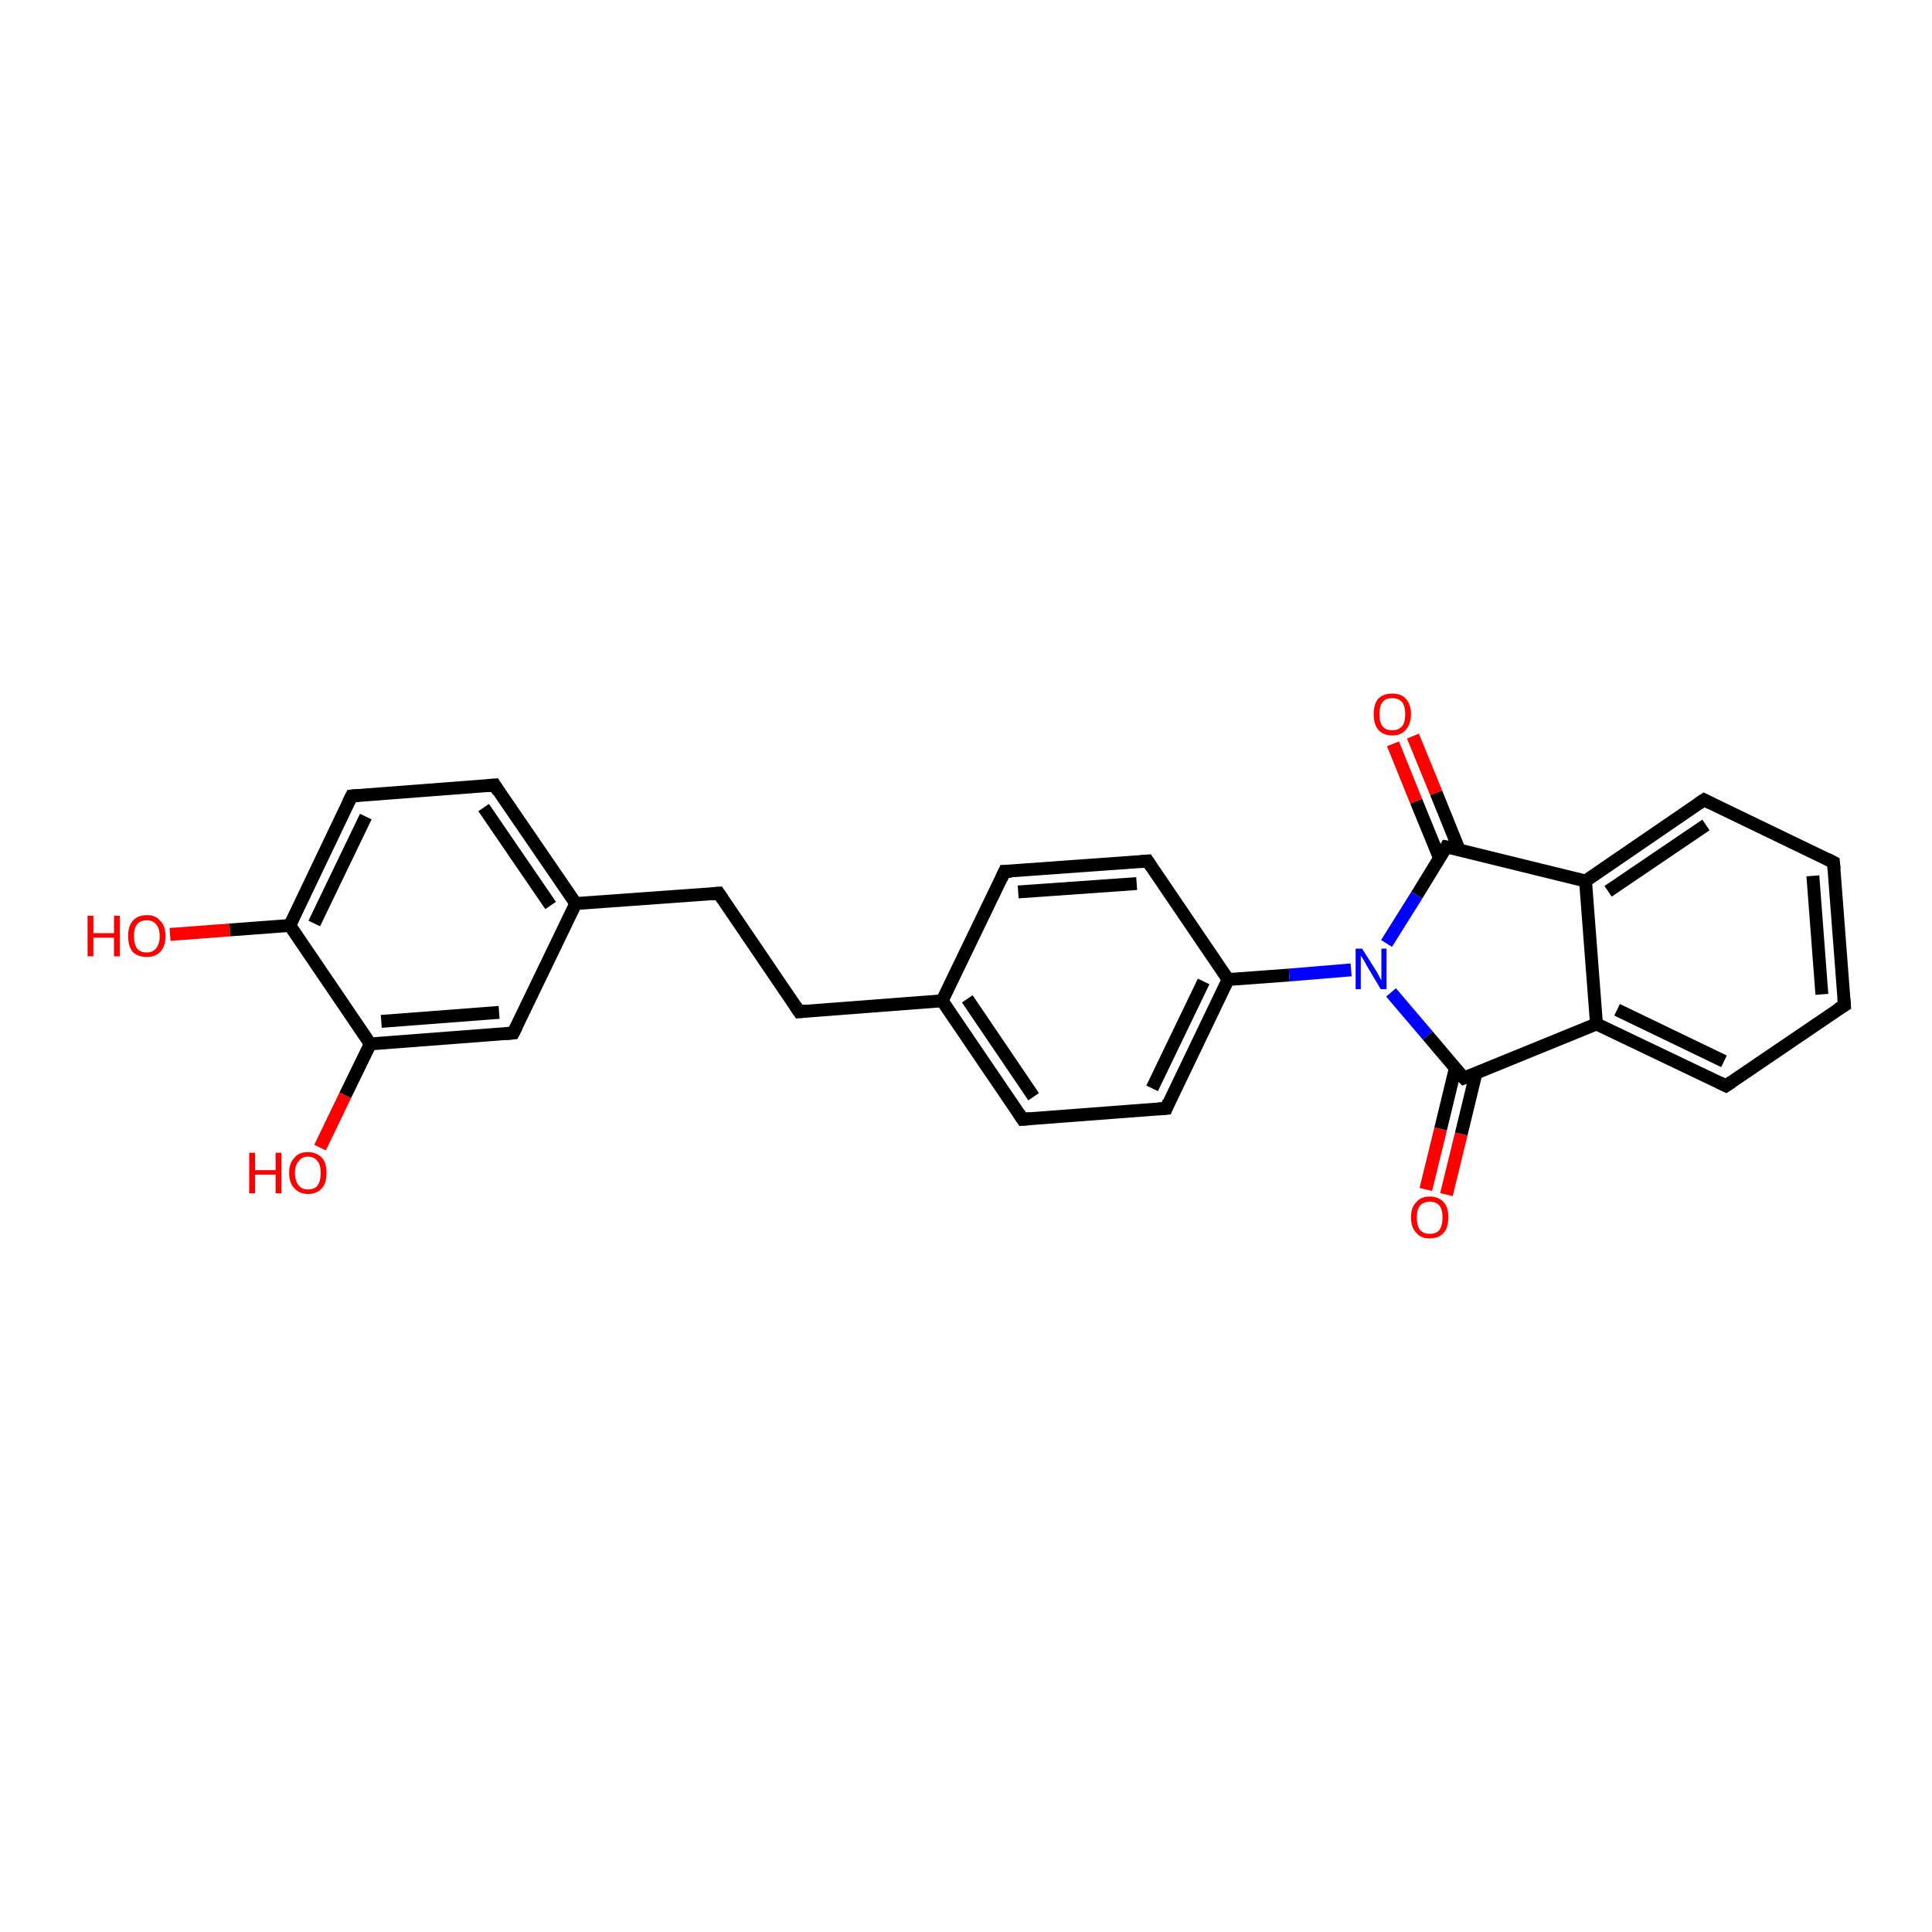 <?xml version='1.0' encoding='iso-8859-1'?>
<svg version='1.1' baseProfile='full'
              xmlns='http://www.w3.org/2000/svg'
                      xmlns:rdkit='http://www.rdkit.org/xml'
                      xmlns:xlink='http://www.w3.org/1999/xlink'
                  xml:space='preserve'
width='300px' height='300px' viewBox='0 0 300 300'>
<!-- END OF HEADER -->
<rect style='opacity:1.0;fill:#FFFFFF;stroke:none' width='300.0' height='300.0' x='0.0' y='0.0'> </rect>
<path class='bond-0 atom-0 atom-1' d='M 26.4,145.1 L 35.7,144.4' style='fill:none;fill-rule:evenodd;stroke:#FF0000;stroke-width:2.0px;stroke-linecap:butt;stroke-linejoin:miter;stroke-opacity:1' />
<path class='bond-0 atom-0 atom-1' d='M 35.7,144.4 L 45.0,143.7' style='fill:none;fill-rule:evenodd;stroke:#000000;stroke-width:2.0px;stroke-linecap:butt;stroke-linejoin:miter;stroke-opacity:1' />
<path class='bond-1 atom-1 atom-2' d='M 45.0,143.7 L 54.6,123.6' style='fill:none;fill-rule:evenodd;stroke:#000000;stroke-width:2.0px;stroke-linecap:butt;stroke-linejoin:miter;stroke-opacity:1' />
<path class='bond-1 atom-1 atom-2' d='M 48.8,143.4 L 56.8,126.8' style='fill:none;fill-rule:evenodd;stroke:#000000;stroke-width:2.0px;stroke-linecap:butt;stroke-linejoin:miter;stroke-opacity:1' />
<path class='bond-2 atom-2 atom-3' d='M 54.6,123.6 L 76.8,121.9' style='fill:none;fill-rule:evenodd;stroke:#000000;stroke-width:2.0px;stroke-linecap:butt;stroke-linejoin:miter;stroke-opacity:1' />
<path class='bond-3 atom-3 atom-4' d='M 76.8,121.9 L 89.4,140.3' style='fill:none;fill-rule:evenodd;stroke:#000000;stroke-width:2.0px;stroke-linecap:butt;stroke-linejoin:miter;stroke-opacity:1' />
<path class='bond-3 atom-3 atom-4' d='M 75.1,125.4 L 85.5,140.6' style='fill:none;fill-rule:evenodd;stroke:#000000;stroke-width:2.0px;stroke-linecap:butt;stroke-linejoin:miter;stroke-opacity:1' />
<path class='bond-4 atom-4 atom-5' d='M 89.4,140.3 L 111.6,138.7' style='fill:none;fill-rule:evenodd;stroke:#000000;stroke-width:2.0px;stroke-linecap:butt;stroke-linejoin:miter;stroke-opacity:1' />
<path class='bond-5 atom-5 atom-6' d='M 111.6,138.7 L 124.1,157.1' style='fill:none;fill-rule:evenodd;stroke:#000000;stroke-width:2.0px;stroke-linecap:butt;stroke-linejoin:miter;stroke-opacity:1' />
<path class='bond-6 atom-6 atom-7' d='M 124.1,157.1 L 146.3,155.4' style='fill:none;fill-rule:evenodd;stroke:#000000;stroke-width:2.0px;stroke-linecap:butt;stroke-linejoin:miter;stroke-opacity:1' />
<path class='bond-7 atom-7 atom-8' d='M 146.3,155.4 L 158.8,173.8' style='fill:none;fill-rule:evenodd;stroke:#000000;stroke-width:2.0px;stroke-linecap:butt;stroke-linejoin:miter;stroke-opacity:1' />
<path class='bond-7 atom-7 atom-8' d='M 150.2,155.1 L 160.5,170.3' style='fill:none;fill-rule:evenodd;stroke:#000000;stroke-width:2.0px;stroke-linecap:butt;stroke-linejoin:miter;stroke-opacity:1' />
<path class='bond-8 atom-8 atom-9' d='M 158.8,173.8 L 181.1,172.1' style='fill:none;fill-rule:evenodd;stroke:#000000;stroke-width:2.0px;stroke-linecap:butt;stroke-linejoin:miter;stroke-opacity:1' />
<path class='bond-9 atom-9 atom-10' d='M 181.1,172.1 L 190.7,152.1' style='fill:none;fill-rule:evenodd;stroke:#000000;stroke-width:2.0px;stroke-linecap:butt;stroke-linejoin:miter;stroke-opacity:1' />
<path class='bond-9 atom-9 atom-10' d='M 178.9,169.0 L 186.9,152.4' style='fill:none;fill-rule:evenodd;stroke:#000000;stroke-width:2.0px;stroke-linecap:butt;stroke-linejoin:miter;stroke-opacity:1' />
<path class='bond-10 atom-10 atom-11' d='M 190.7,152.1 L 178.2,133.7' style='fill:none;fill-rule:evenodd;stroke:#000000;stroke-width:2.0px;stroke-linecap:butt;stroke-linejoin:miter;stroke-opacity:1' />
<path class='bond-11 atom-11 atom-12' d='M 178.2,133.7 L 156.0,135.3' style='fill:none;fill-rule:evenodd;stroke:#000000;stroke-width:2.0px;stroke-linecap:butt;stroke-linejoin:miter;stroke-opacity:1' />
<path class='bond-11 atom-11 atom-12' d='M 176.5,137.2 L 158.1,138.5' style='fill:none;fill-rule:evenodd;stroke:#000000;stroke-width:2.0px;stroke-linecap:butt;stroke-linejoin:miter;stroke-opacity:1' />
<path class='bond-12 atom-10 atom-13' d='M 190.7,152.1 L 200.2,151.4' style='fill:none;fill-rule:evenodd;stroke:#000000;stroke-width:2.0px;stroke-linecap:butt;stroke-linejoin:miter;stroke-opacity:1' />
<path class='bond-12 atom-10 atom-13' d='M 200.2,151.4 L 209.8,150.6' style='fill:none;fill-rule:evenodd;stroke:#0000FF;stroke-width:2.0px;stroke-linecap:butt;stroke-linejoin:miter;stroke-opacity:1' />
<path class='bond-13 atom-13 atom-14' d='M 216.0,154.1 L 221.7,160.8' style='fill:none;fill-rule:evenodd;stroke:#0000FF;stroke-width:2.0px;stroke-linecap:butt;stroke-linejoin:miter;stroke-opacity:1' />
<path class='bond-13 atom-13 atom-14' d='M 221.7,160.8 L 227.3,167.4' style='fill:none;fill-rule:evenodd;stroke:#000000;stroke-width:2.0px;stroke-linecap:butt;stroke-linejoin:miter;stroke-opacity:1' />
<path class='bond-14 atom-14 atom-15' d='M 226.0,165.8 L 223.7,175.3' style='fill:none;fill-rule:evenodd;stroke:#000000;stroke-width:2.0px;stroke-linecap:butt;stroke-linejoin:miter;stroke-opacity:1' />
<path class='bond-14 atom-14 atom-15' d='M 223.7,175.3 L 221.4,184.7' style='fill:none;fill-rule:evenodd;stroke:#FF0000;stroke-width:2.0px;stroke-linecap:butt;stroke-linejoin:miter;stroke-opacity:1' />
<path class='bond-14 atom-14 atom-15' d='M 229.2,166.6 L 226.9,176.1' style='fill:none;fill-rule:evenodd;stroke:#000000;stroke-width:2.0px;stroke-linecap:butt;stroke-linejoin:miter;stroke-opacity:1' />
<path class='bond-14 atom-14 atom-15' d='M 226.9,176.1 L 224.6,185.5' style='fill:none;fill-rule:evenodd;stroke:#FF0000;stroke-width:2.0px;stroke-linecap:butt;stroke-linejoin:miter;stroke-opacity:1' />
<path class='bond-15 atom-14 atom-16' d='M 227.3,167.4 L 247.9,159.0' style='fill:none;fill-rule:evenodd;stroke:#000000;stroke-width:2.0px;stroke-linecap:butt;stroke-linejoin:miter;stroke-opacity:1' />
<path class='bond-16 atom-16 atom-17' d='M 247.9,159.0 L 268.0,168.6' style='fill:none;fill-rule:evenodd;stroke:#000000;stroke-width:2.0px;stroke-linecap:butt;stroke-linejoin:miter;stroke-opacity:1' />
<path class='bond-16 atom-16 atom-17' d='M 251.1,156.8 L 267.7,164.8' style='fill:none;fill-rule:evenodd;stroke:#000000;stroke-width:2.0px;stroke-linecap:butt;stroke-linejoin:miter;stroke-opacity:1' />
<path class='bond-17 atom-17 atom-18' d='M 268.0,168.6 L 286.4,156.1' style='fill:none;fill-rule:evenodd;stroke:#000000;stroke-width:2.0px;stroke-linecap:butt;stroke-linejoin:miter;stroke-opacity:1' />
<path class='bond-18 atom-18 atom-19' d='M 286.4,156.1 L 284.7,133.9' style='fill:none;fill-rule:evenodd;stroke:#000000;stroke-width:2.0px;stroke-linecap:butt;stroke-linejoin:miter;stroke-opacity:1' />
<path class='bond-18 atom-18 atom-19' d='M 282.9,154.4 L 281.5,136.0' style='fill:none;fill-rule:evenodd;stroke:#000000;stroke-width:2.0px;stroke-linecap:butt;stroke-linejoin:miter;stroke-opacity:1' />
<path class='bond-19 atom-19 atom-20' d='M 284.7,133.9 L 264.6,124.2' style='fill:none;fill-rule:evenodd;stroke:#000000;stroke-width:2.0px;stroke-linecap:butt;stroke-linejoin:miter;stroke-opacity:1' />
<path class='bond-20 atom-20 atom-21' d='M 264.6,124.2 L 246.2,136.8' style='fill:none;fill-rule:evenodd;stroke:#000000;stroke-width:2.0px;stroke-linecap:butt;stroke-linejoin:miter;stroke-opacity:1' />
<path class='bond-20 atom-20 atom-21' d='M 264.9,128.1 L 249.7,138.4' style='fill:none;fill-rule:evenodd;stroke:#000000;stroke-width:2.0px;stroke-linecap:butt;stroke-linejoin:miter;stroke-opacity:1' />
<path class='bond-21 atom-21 atom-22' d='M 246.2,136.8 L 224.6,131.5' style='fill:none;fill-rule:evenodd;stroke:#000000;stroke-width:2.0px;stroke-linecap:butt;stroke-linejoin:miter;stroke-opacity:1' />
<path class='bond-22 atom-22 atom-23' d='M 226.6,132.0 L 223.0,123.1' style='fill:none;fill-rule:evenodd;stroke:#000000;stroke-width:2.0px;stroke-linecap:butt;stroke-linejoin:miter;stroke-opacity:1' />
<path class='bond-22 atom-22 atom-23' d='M 223.0,123.1 L 219.4,114.3' style='fill:none;fill-rule:evenodd;stroke:#FF0000;stroke-width:2.0px;stroke-linecap:butt;stroke-linejoin:miter;stroke-opacity:1' />
<path class='bond-22 atom-22 atom-23' d='M 223.5,133.2 L 219.9,124.4' style='fill:none;fill-rule:evenodd;stroke:#000000;stroke-width:2.0px;stroke-linecap:butt;stroke-linejoin:miter;stroke-opacity:1' />
<path class='bond-22 atom-22 atom-23' d='M 219.9,124.4 L 216.3,115.5' style='fill:none;fill-rule:evenodd;stroke:#FF0000;stroke-width:2.0px;stroke-linecap:butt;stroke-linejoin:miter;stroke-opacity:1' />
<path class='bond-23 atom-4 atom-24' d='M 89.4,140.3 L 79.7,160.4' style='fill:none;fill-rule:evenodd;stroke:#000000;stroke-width:2.0px;stroke-linecap:butt;stroke-linejoin:miter;stroke-opacity:1' />
<path class='bond-24 atom-24 atom-25' d='M 79.7,160.4 L 57.5,162.1' style='fill:none;fill-rule:evenodd;stroke:#000000;stroke-width:2.0px;stroke-linecap:butt;stroke-linejoin:miter;stroke-opacity:1' />
<path class='bond-24 atom-24 atom-25' d='M 77.5,157.2 L 59.2,158.6' style='fill:none;fill-rule:evenodd;stroke:#000000;stroke-width:2.0px;stroke-linecap:butt;stroke-linejoin:miter;stroke-opacity:1' />
<path class='bond-25 atom-25 atom-26' d='M 57.5,162.1 L 53.6,170.1' style='fill:none;fill-rule:evenodd;stroke:#000000;stroke-width:2.0px;stroke-linecap:butt;stroke-linejoin:miter;stroke-opacity:1' />
<path class='bond-25 atom-25 atom-26' d='M 53.6,170.1 L 49.7,178.2' style='fill:none;fill-rule:evenodd;stroke:#FF0000;stroke-width:2.0px;stroke-linecap:butt;stroke-linejoin:miter;stroke-opacity:1' />
<path class='bond-26 atom-25 atom-1' d='M 57.5,162.1 L 45.0,143.7' style='fill:none;fill-rule:evenodd;stroke:#000000;stroke-width:2.0px;stroke-linecap:butt;stroke-linejoin:miter;stroke-opacity:1' />
<path class='bond-27 atom-12 atom-7' d='M 156.0,135.3 L 146.3,155.4' style='fill:none;fill-rule:evenodd;stroke:#000000;stroke-width:2.0px;stroke-linecap:butt;stroke-linejoin:miter;stroke-opacity:1' />
<path class='bond-28 atom-22 atom-13' d='M 224.6,131.5 L 220.0,139.0' style='fill:none;fill-rule:evenodd;stroke:#000000;stroke-width:2.0px;stroke-linecap:butt;stroke-linejoin:miter;stroke-opacity:1' />
<path class='bond-28 atom-22 atom-13' d='M 220.0,139.0 L 215.3,146.5' style='fill:none;fill-rule:evenodd;stroke:#0000FF;stroke-width:2.0px;stroke-linecap:butt;stroke-linejoin:miter;stroke-opacity:1' />
<path class='bond-29 atom-21 atom-16' d='M 246.2,136.8 L 247.9,159.0' style='fill:none;fill-rule:evenodd;stroke:#000000;stroke-width:2.0px;stroke-linecap:butt;stroke-linejoin:miter;stroke-opacity:1' />
<path d='M 54.1,124.6 L 54.6,123.6 L 55.7,123.5' style='fill:none;stroke:#000000;stroke-width:2.0px;stroke-linecap:butt;stroke-linejoin:miter;stroke-opacity:1;' />
<path d='M 75.7,122.0 L 76.8,121.9 L 77.4,122.9' style='fill:none;stroke:#000000;stroke-width:2.0px;stroke-linecap:butt;stroke-linejoin:miter;stroke-opacity:1;' />
<path d='M 110.5,138.8 L 111.6,138.7 L 112.2,139.6' style='fill:none;stroke:#000000;stroke-width:2.0px;stroke-linecap:butt;stroke-linejoin:miter;stroke-opacity:1;' />
<path d='M 123.5,156.2 L 124.1,157.1 L 125.2,157.0' style='fill:none;stroke:#000000;stroke-width:2.0px;stroke-linecap:butt;stroke-linejoin:miter;stroke-opacity:1;' />
<path d='M 158.2,172.9 L 158.8,173.8 L 160.0,173.7' style='fill:none;stroke:#000000;stroke-width:2.0px;stroke-linecap:butt;stroke-linejoin:miter;stroke-opacity:1;' />
<path d='M 179.9,172.2 L 181.1,172.1 L 181.5,171.1' style='fill:none;stroke:#000000;stroke-width:2.0px;stroke-linecap:butt;stroke-linejoin:miter;stroke-opacity:1;' />
<path d='M 178.8,134.6 L 178.2,133.7 L 177.1,133.8' style='fill:none;stroke:#000000;stroke-width:2.0px;stroke-linecap:butt;stroke-linejoin:miter;stroke-opacity:1;' />
<path d='M 157.1,135.3 L 156.0,135.3 L 155.5,136.4' style='fill:none;stroke:#000000;stroke-width:2.0px;stroke-linecap:butt;stroke-linejoin:miter;stroke-opacity:1;' />
<path d='M 227.0,167.1 L 227.3,167.4 L 228.3,167.0' style='fill:none;stroke:#000000;stroke-width:2.0px;stroke-linecap:butt;stroke-linejoin:miter;stroke-opacity:1;' />
<path d='M 267.0,168.1 L 268.0,168.6 L 268.9,168.0' style='fill:none;stroke:#000000;stroke-width:2.0px;stroke-linecap:butt;stroke-linejoin:miter;stroke-opacity:1;' />
<path d='M 285.4,156.7 L 286.4,156.1 L 286.3,155.0' style='fill:none;stroke:#000000;stroke-width:2.0px;stroke-linecap:butt;stroke-linejoin:miter;stroke-opacity:1;' />
<path d='M 284.8,135.0 L 284.7,133.9 L 283.7,133.4' style='fill:none;stroke:#000000;stroke-width:2.0px;stroke-linecap:butt;stroke-linejoin:miter;stroke-opacity:1;' />
<path d='M 265.6,124.7 L 264.6,124.2 L 263.7,124.8' style='fill:none;stroke:#000000;stroke-width:2.0px;stroke-linecap:butt;stroke-linejoin:miter;stroke-opacity:1;' />
<path d='M 225.7,131.7 L 224.6,131.5 L 224.4,131.9' style='fill:none;stroke:#000000;stroke-width:2.0px;stroke-linecap:butt;stroke-linejoin:miter;stroke-opacity:1;' />
<path d='M 80.2,159.4 L 79.7,160.4 L 78.6,160.5' style='fill:none;stroke:#000000;stroke-width:2.0px;stroke-linecap:butt;stroke-linejoin:miter;stroke-opacity:1;' />
<path class='atom-0' d='M 13.6 142.2
L 14.5 142.2
L 14.5 144.9
L 17.7 144.9
L 17.7 142.2
L 18.6 142.2
L 18.6 148.5
L 17.7 148.5
L 17.7 145.6
L 14.5 145.6
L 14.5 148.5
L 13.6 148.5
L 13.6 142.2
' fill='#FF0000'/>
<path class='atom-0' d='M 19.9 145.4
Q 19.9 143.8, 20.6 143.0
Q 21.4 142.1, 22.8 142.1
Q 24.2 142.1, 24.9 143.0
Q 25.7 143.8, 25.7 145.4
Q 25.7 146.9, 24.9 147.8
Q 24.1 148.6, 22.8 148.6
Q 21.4 148.6, 20.6 147.8
Q 19.9 146.9, 19.9 145.4
M 22.8 147.9
Q 23.7 147.9, 24.2 147.3
Q 24.8 146.6, 24.8 145.4
Q 24.8 144.1, 24.2 143.5
Q 23.7 142.9, 22.8 142.9
Q 21.8 142.9, 21.3 143.5
Q 20.8 144.1, 20.8 145.4
Q 20.8 146.6, 21.3 147.3
Q 21.8 147.9, 22.8 147.9
' fill='#FF0000'/>
<path class='atom-13' d='M 211.5 147.3
L 213.6 150.6
Q 213.8 150.9, 214.1 151.5
Q 214.4 152.1, 214.5 152.2
L 214.5 147.3
L 215.3 147.3
L 215.3 153.6
L 214.4 153.6
L 212.2 149.9
Q 212.0 149.5, 211.7 149.0
Q 211.4 148.5, 211.3 148.4
L 211.3 153.6
L 210.5 153.6
L 210.5 147.3
L 211.5 147.3
' fill='#0000FF'/>
<path class='atom-15' d='M 219.1 189.0
Q 219.1 187.5, 219.9 186.7
Q 220.6 185.8, 222.0 185.8
Q 223.4 185.8, 224.2 186.7
Q 224.9 187.5, 224.9 189.0
Q 224.9 190.6, 224.2 191.4
Q 223.4 192.3, 222.0 192.3
Q 220.6 192.3, 219.9 191.4
Q 219.1 190.6, 219.1 189.0
M 222.0 191.6
Q 223.0 191.6, 223.5 191.0
Q 224.0 190.3, 224.0 189.0
Q 224.0 187.8, 223.5 187.2
Q 223.0 186.6, 222.0 186.6
Q 221.1 186.6, 220.5 187.2
Q 220.0 187.8, 220.0 189.0
Q 220.0 190.3, 220.5 191.0
Q 221.1 191.6, 222.0 191.6
' fill='#FF0000'/>
<path class='atom-23' d='M 213.3 110.9
Q 213.3 109.4, 214.0 108.5
Q 214.8 107.7, 216.2 107.7
Q 217.6 107.7, 218.3 108.5
Q 219.1 109.4, 219.1 110.9
Q 219.1 112.4, 218.3 113.3
Q 217.6 114.2, 216.2 114.2
Q 214.8 114.2, 214.0 113.3
Q 213.3 112.4, 213.3 110.9
M 216.2 113.4
Q 217.1 113.4, 217.7 112.8
Q 218.2 112.2, 218.2 110.9
Q 218.2 109.7, 217.7 109.0
Q 217.1 108.4, 216.2 108.4
Q 215.2 108.4, 214.7 109.0
Q 214.2 109.6, 214.2 110.9
Q 214.2 112.2, 214.7 112.8
Q 215.2 113.4, 216.2 113.4
' fill='#FF0000'/>
<path class='atom-26' d='M 38.7 179.0
L 39.6 179.0
L 39.6 181.7
L 42.8 181.7
L 42.8 179.0
L 43.7 179.0
L 43.7 185.3
L 42.8 185.3
L 42.8 182.4
L 39.6 182.4
L 39.6 185.3
L 38.7 185.3
L 38.7 179.0
' fill='#FF0000'/>
<path class='atom-26' d='M 44.9 182.1
Q 44.9 180.6, 45.7 179.8
Q 46.4 178.9, 47.8 178.9
Q 49.2 178.9, 50.0 179.8
Q 50.7 180.6, 50.7 182.1
Q 50.7 183.7, 50.0 184.5
Q 49.2 185.4, 47.8 185.4
Q 46.5 185.4, 45.7 184.5
Q 44.9 183.7, 44.9 182.1
M 47.8 184.7
Q 48.8 184.7, 49.3 184.1
Q 49.8 183.4, 49.8 182.1
Q 49.8 180.9, 49.3 180.3
Q 48.8 179.6, 47.8 179.6
Q 46.9 179.6, 46.4 180.3
Q 45.8 180.9, 45.8 182.1
Q 45.8 183.4, 46.4 184.1
Q 46.9 184.7, 47.8 184.7
' fill='#FF0000'/>
</svg>
